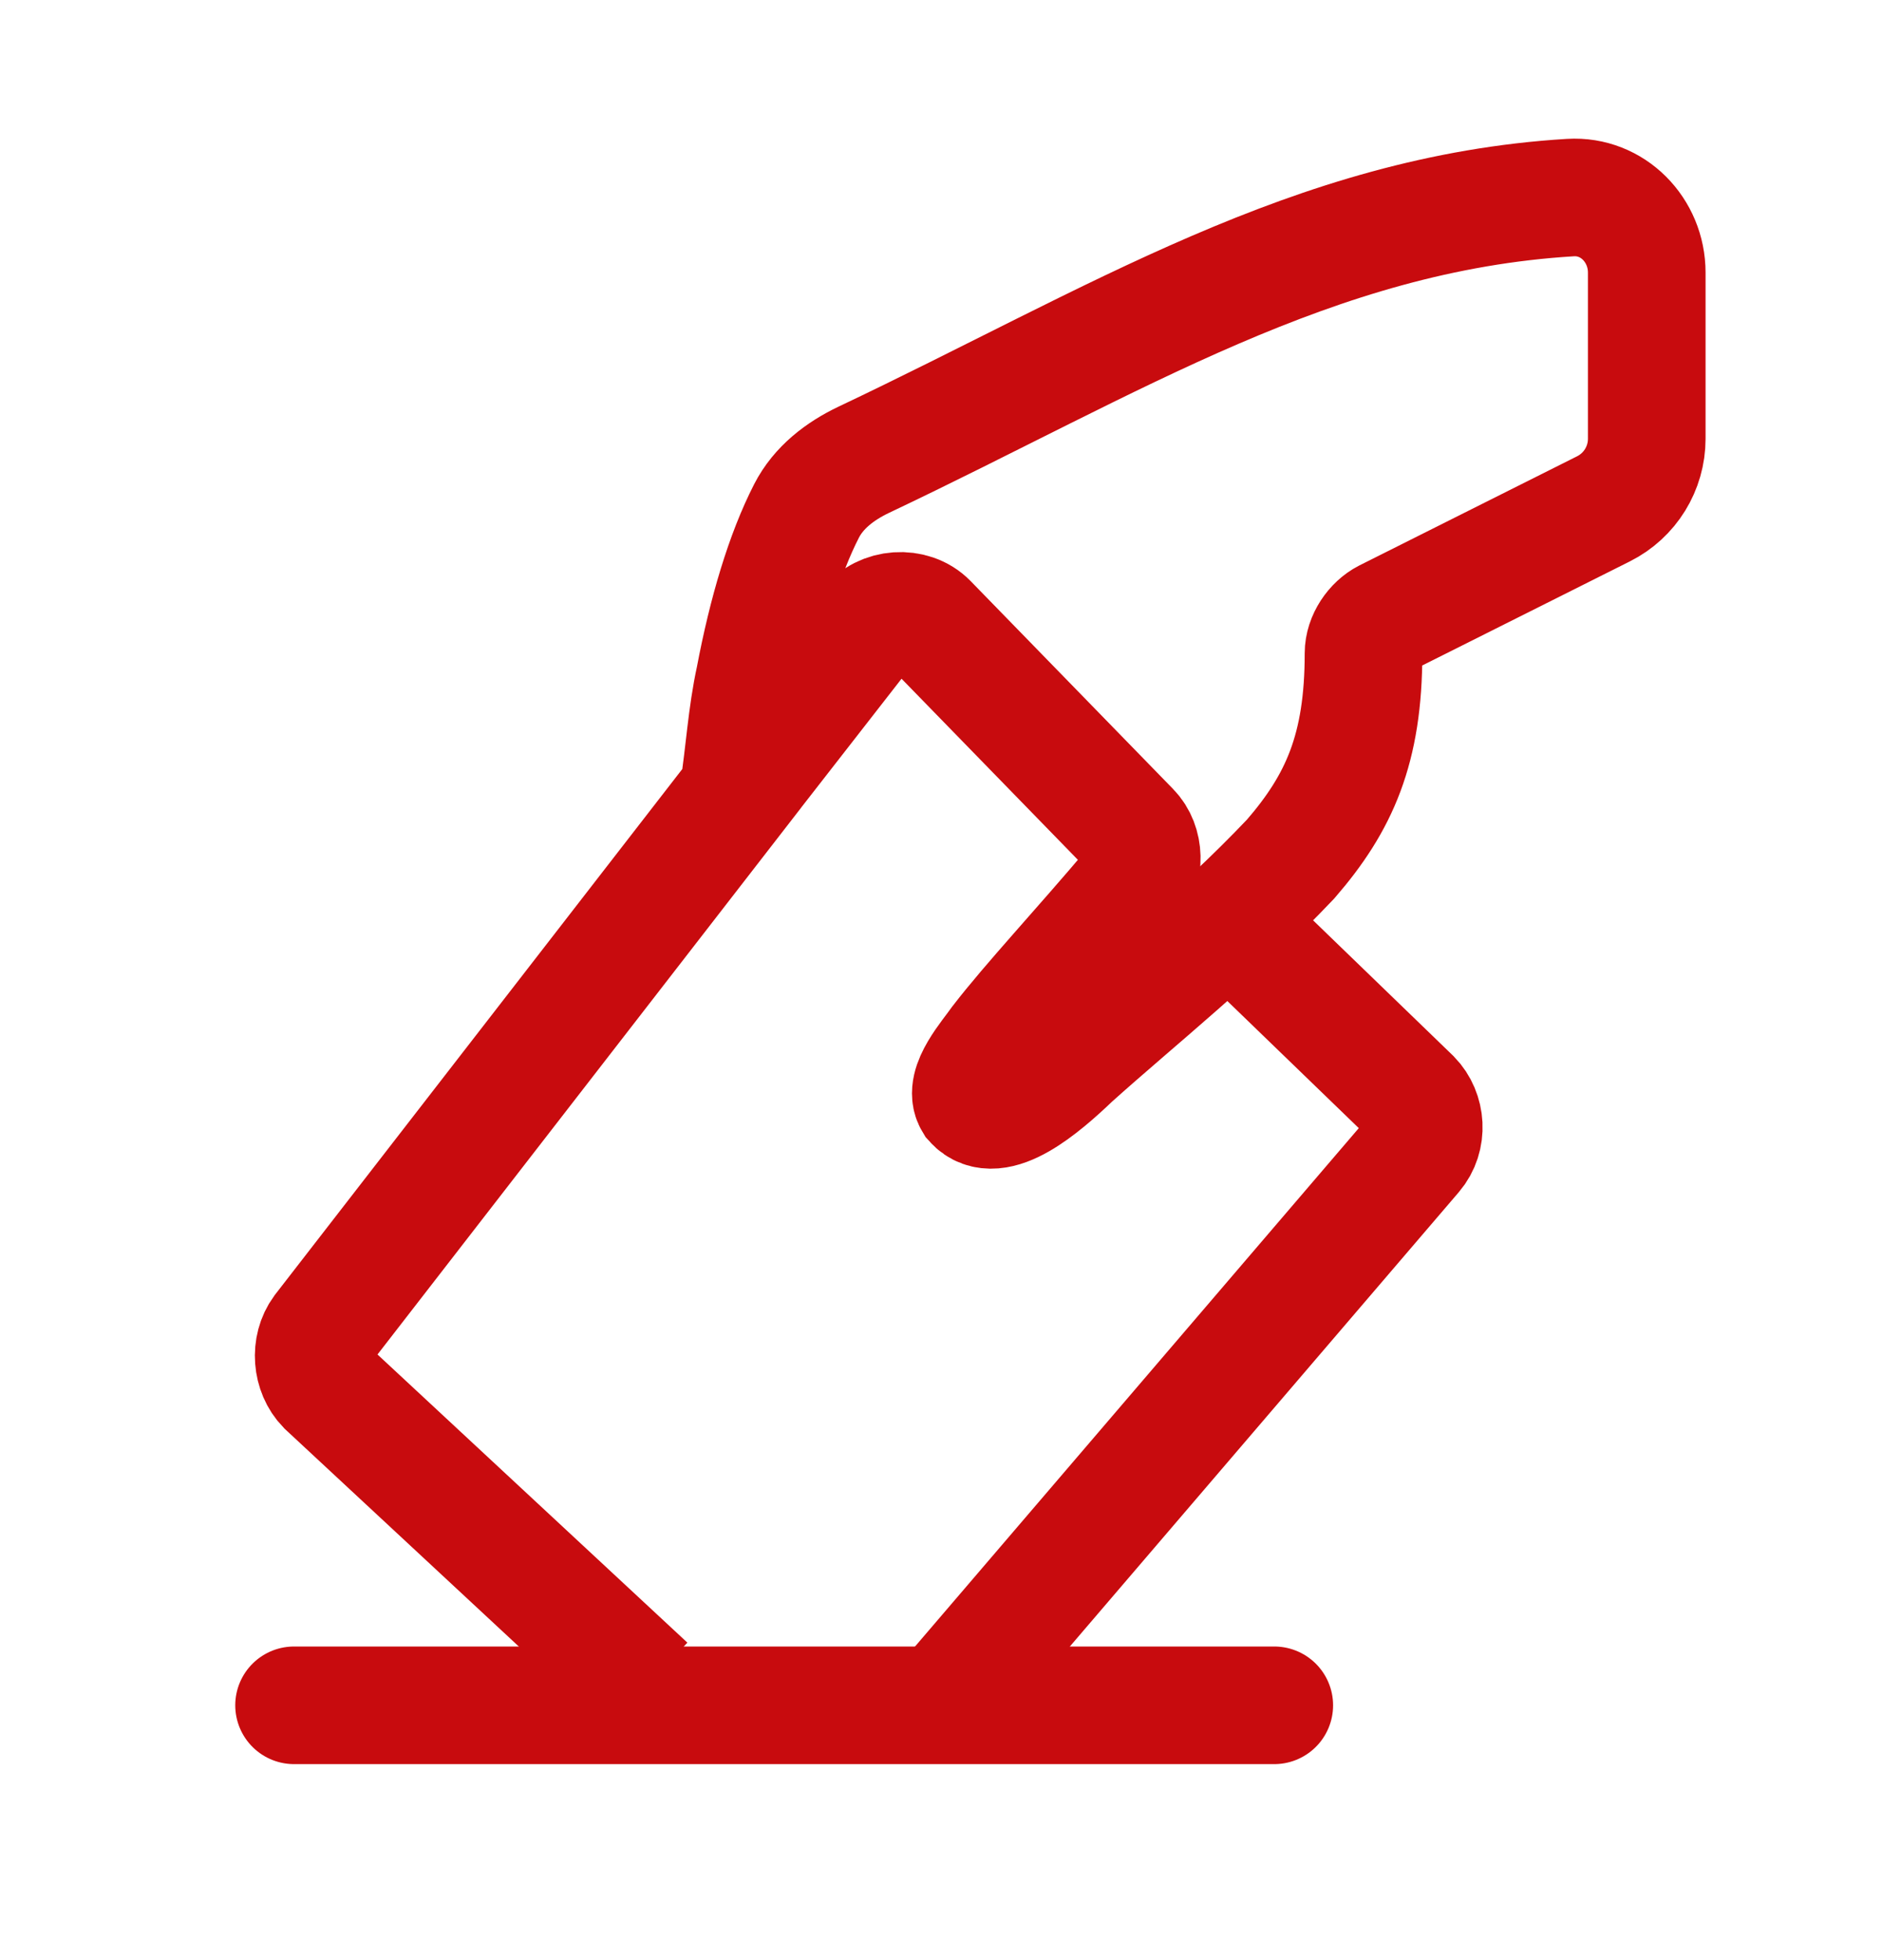 <svg width="24" height="25" viewBox="0 0 24 25" fill="none" xmlns="http://www.w3.org/2000/svg">
<path d="M9.623 9.843L4.102 16.97C3.947 17.181 3.973 17.5 4.153 17.685L8.255 21.5M12.228 21.5L18.033 14.718C18.214 14.506 18.188 14.188 18.007 14.002L15.667 11.739M17.672 7.882L20.448 6.49C20.787 6.32 21 5.974 21 5.596V3.477C21 2.936 20.567 2.487 20.026 2.52C16.756 2.719 14.217 4.346 11.015 5.864C10.712 6.008 10.438 6.218 10.285 6.517C10.003 7.068 9.782 7.812 9.623 8.651C9.519 9.127 9.494 9.604 9.416 10.108L11.067 7.988C11.248 7.75 11.635 7.723 11.841 7.935L14.421 10.585C14.602 10.77 14.602 11.088 14.447 11.3C13.776 12.095 13.131 12.784 12.744 13.287C12.615 13.472 12.28 13.843 12.409 14.055C12.693 14.373 13.286 13.87 13.673 13.499C14.499 12.757 15.505 11.962 16.459 10.956C17.079 10.24 17.388 9.551 17.388 8.333C17.388 8.147 17.517 7.962 17.672 7.882Z" stroke="#C80B0E" stroke-width="1.5"/>
<line x1="3.75" y1="21.75" x2="16.25" y2="21.75" stroke="#C80B0E" stroke-width="1.5" stroke-linecap="round"/>
</svg>
